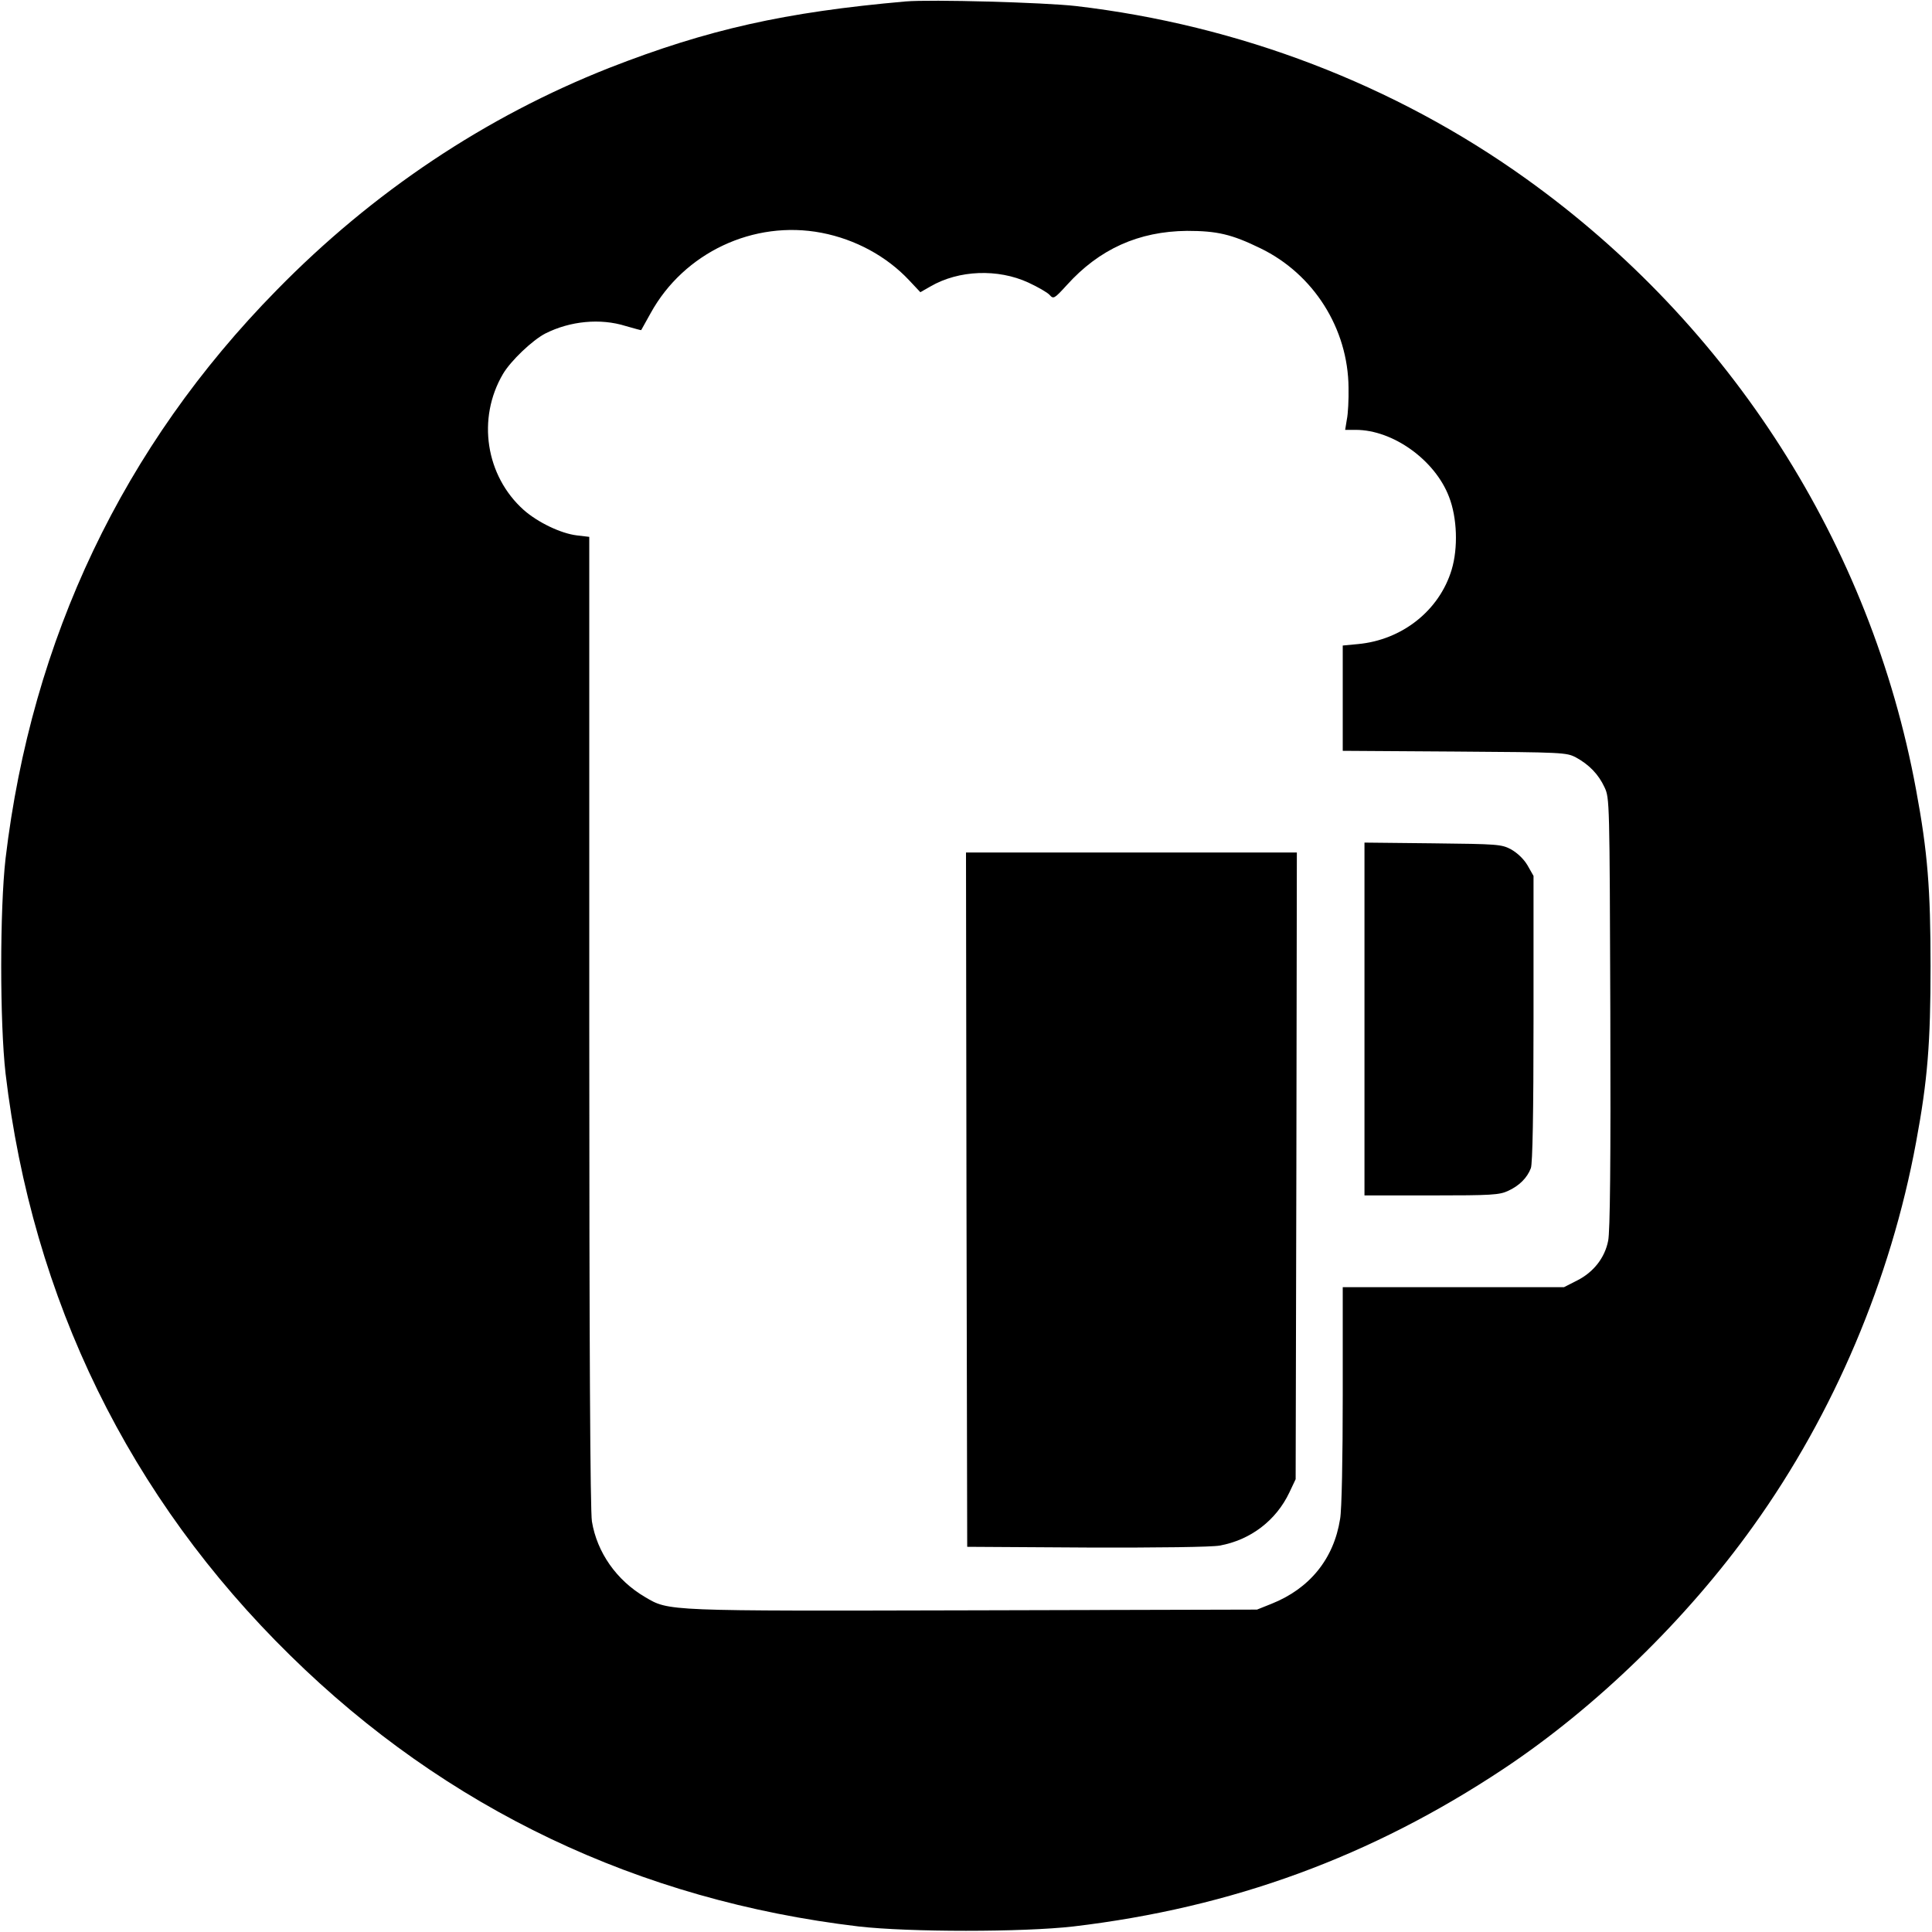 <?xml version="1.0" standalone="no"?>
<!DOCTYPE svg PUBLIC "-//W3C//DTD SVG 20010904//EN"
 "http://www.w3.org/TR/2001/REC-SVG-20010904/DTD/svg10.dtd">
<svg version="1.0" xmlns="http://www.w3.org/2000/svg"
 width="800pt" height="800pt" viewBox="0 0 800 800"
 preserveAspectRatio="xMidYMid meet">
<g transform="translate(0,800) scale(0.1,-0.1)"
fill="#000000" stroke="none">
<path d="M3750 7994 c-500 -44 -820 -116 -1227 -275 -512 -202 -979 -513
-1378 -921 -635 -646 -1014 -1443 -1122 -2353 -24 -210 -24 -680 0 -890 111
-937 512 -1756 1179 -2410 646 -635 1443 -1014 2353 -1122 210 -24 680 -24
890 0 658 78 1233 289 1780 652 384 255 760 621 1035 1006 334 466 569 1021
674 1589 48 258 60 412 60 730 0 318 -12 472 -60 730 -187 1015 -768 1924
-1615 2530 -543 389 -1188 636 -1864 715 -132 15 -601 28 -705 19z m-348 -958
c140 -27 269 -97 362 -196 l47 -50 42 24 c117 68 279 74 405 16 39 -18 79 -41
88 -51 16 -18 19 -17 71 40 135 150 298 223 498 225 125 0 185 -14 304 -72
221 -107 363 -333 365 -577 1 -49 -2 -109 -7 -132 l-7 -43 44 0 c154 0 328
-125 386 -277 34 -87 38 -212 11 -302 -51 -169 -205 -291 -388 -308 l-63 -6 0
-218 0 -218 463 -3 c451 -3 463 -4 502 -24 55 -30 94 -70 119 -124 21 -45 21
-54 24 -935 2 -617 -1 -906 -9 -943 -14 -71 -61 -130 -128 -164 l-55 -28 -458
0 -458 0 0 -447 c0 -260 -4 -475 -11 -513 -26 -165 -126 -288 -284 -351 l-60
-24 -1172 -3 c-1281 -3 -1262 -4 -1362 55 -118 69 -199 185 -220 313 -7 44
-11 714 -11 2071 l0 2006 -51 6 c-67 8 -162 54 -220 105 -158 141 -195 379
-86 564 32 54 121 139 175 167 103 52 228 64 333 31 35 -10 64 -18 64 -17 1 1
18 33 39 70 138 251 427 387 708 333z"/>
<path d="M5650 3781 l0 -731 278 0 c248 0 281 2 317 19 46 21 79 54 94 94 7
19 11 225 11 619 l0 591 -25 44 c-16 27 -42 51 -68 66 -40 21 -54 22 -324 25
l-283 3 0 -730z"/>
<path d="M4002 3033 l3 -1438 495 -3 c302 -1 516 2 550 8 128 23 234 104 289
220 l26 55 3 1298 2 1297 -685 0 -685 0 2 -1437z"/>
</g>
</svg>
